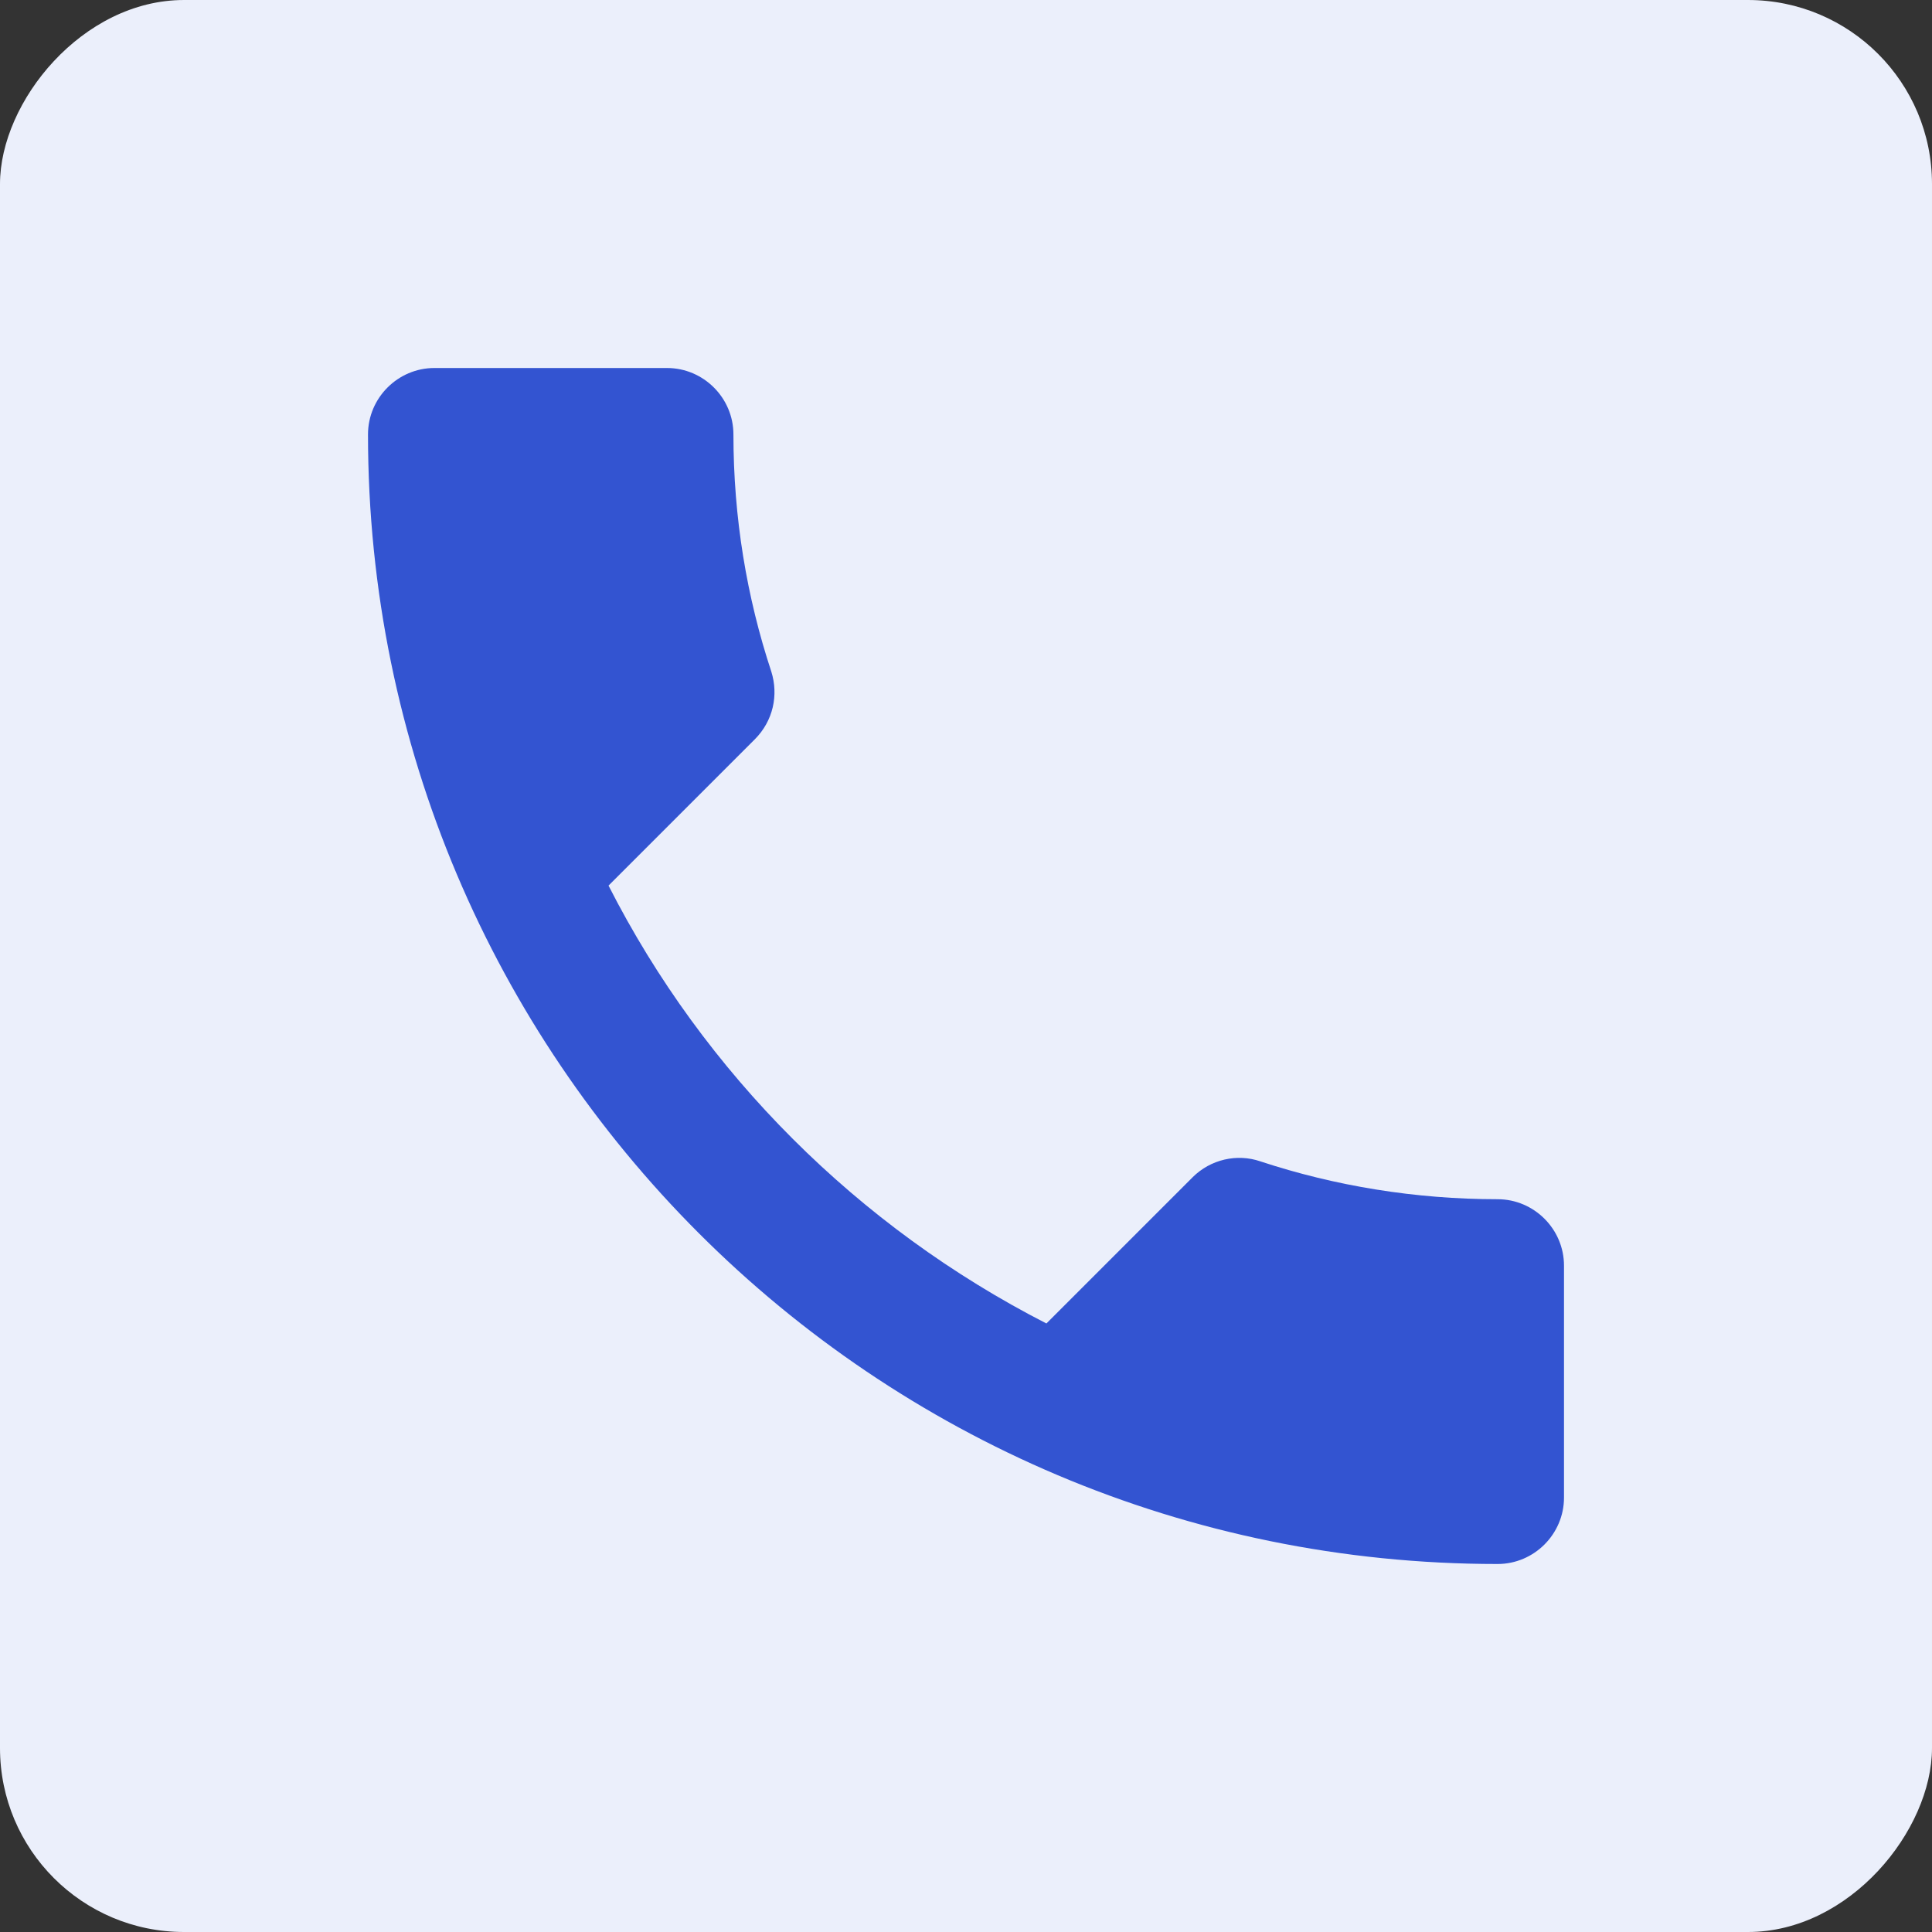 <svg width="42" height="42" viewBox="0 0 42 42" fill="none" xmlns="http://www.w3.org/2000/svg">
<rect x="0" y="0" width="42" height="42" fill="#333333" stroke="none"/>
<rect width="42" height="42" rx="4" transform="matrix(1 0 0 -1 0 42)" fill="#EBEFFB"/>
<path d="M13.229 19.252C15.309 23.34 18.66 26.677 22.748 28.771L25.926 25.593C26.316 25.203 26.893 25.073 27.399 25.247C29.017 25.781 30.764 26.07 32.556 26.07C33.35 26.07 34 26.72 34 27.514V32.556C34 33.35 33.35 34 32.556 34C18.992 34 8 23.008 8 9.444C8 8.65 8.65 8 9.444 8H14.5C15.294 8 15.944 8.65 15.944 9.444C15.944 11.25 16.233 12.983 16.768 14.601C16.927 15.107 16.811 15.67 16.407 16.074L13.229 19.252Z" fill="#3354D1"/>
</svg>
